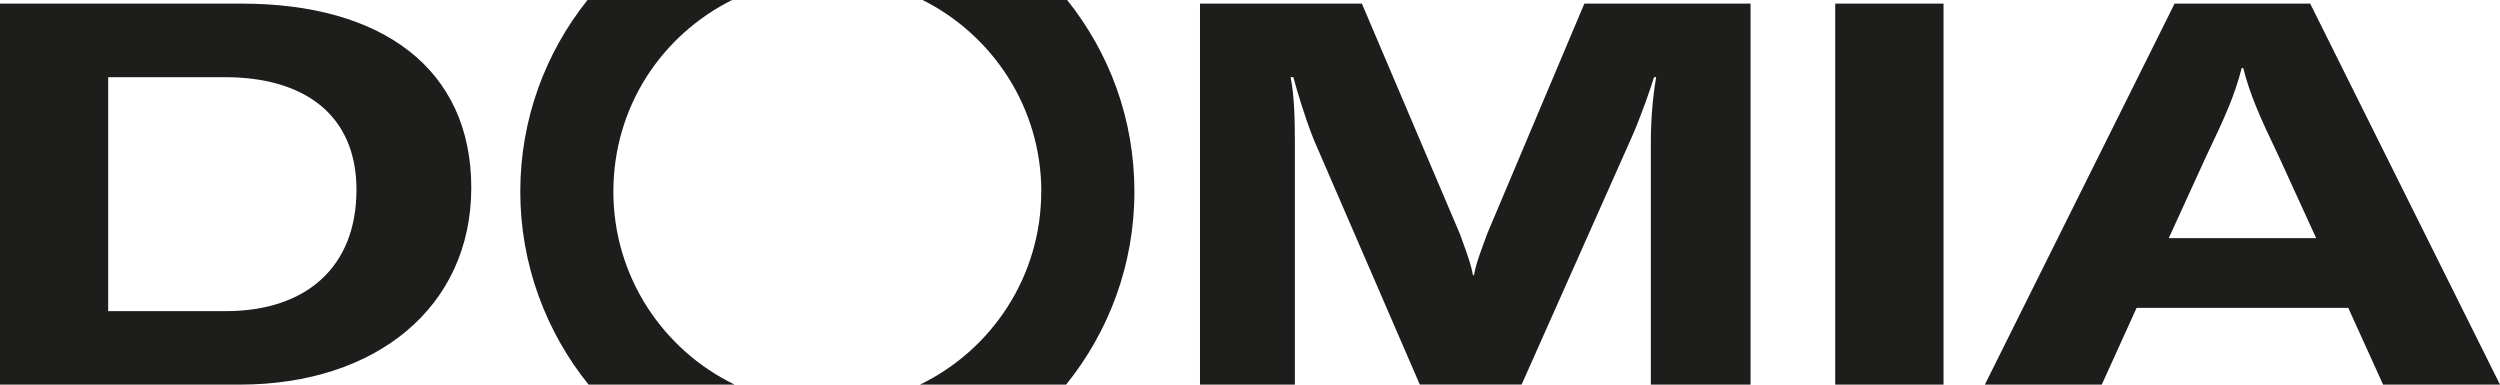 <svg width="195" height="30" viewBox="0 0 195 30" fill="none" xmlns="http://www.w3.org/2000/svg">
<g clip-path="url(#clip0_60_17)">
<path d="M93.599 0.282H106.228L113.884 18.278C114.301 19.449 114.719 20.496 114.889 21.461H114.972C115.136 20.496 115.559 19.455 116.018 18.195L123.579 0.282H136.544V30H128.765V11.122C128.765 9.574 128.889 7.65 129.183 6.014H129.018C128.765 6.85 127.972 9.151 127.219 10.828L118.687 29.994H110.744L102.465 10.869C101.754 9.068 101.213 7.226 100.878 6.014H100.666C100.96 7.479 101.001 9.363 101.001 11.122V30H93.599V0.282Z" fill="#1D1D1B"/>
<path d="M143.147 30V0.282H151.596V30H143.147Z" fill="#1D1D1B"/>
<path d="M183.17 24.015H166.654L163.938 30H154.818L169.617 0.282H180.195L195 30H185.881L183.164 24.015H183.17ZM180.659 18.572L177.731 12.169C176.267 9.115 175.515 7.438 174.974 5.308H174.85C174.309 7.444 173.551 9.115 172.093 12.169L169.165 18.572H180.665H180.659Z" fill="#1D1D1B"/>
<path d="M0 0.282H18.862C29.775 0.282 36.76 5.349 36.76 14.641C36.76 23.933 29.357 30 18.692 30H0V0.282ZM17.604 24.268C23.96 24.268 27.805 20.755 27.805 14.812C27.805 8.868 23.625 6.02 17.557 6.02H8.437V24.268H17.598H17.604Z" fill="#1D1D1B"/>
<path d="M57.303 30C51.712 27.299 47.843 21.567 47.843 14.947C47.843 8.327 51.618 2.736 57.104 0H45.826C42.545 4.102 40.582 9.298 40.582 14.947C40.582 20.596 42.581 25.881 45.909 30H57.309H57.303Z" fill="#1D1D1B"/>
<path d="M81.216 14.947C81.216 21.567 77.347 27.299 71.756 30H83.156C86.484 25.881 88.484 20.643 88.484 14.947C88.484 9.251 86.514 4.102 83.239 0H71.962C77.441 2.742 81.222 8.409 81.222 14.947H81.216Z" fill="#1D1D1B"/>
</g>
<defs>
<clipPath id="clip0_60_17">
<rect width="195" height="30" fill="white"/>
</clipPath>
</defs>
</svg>
